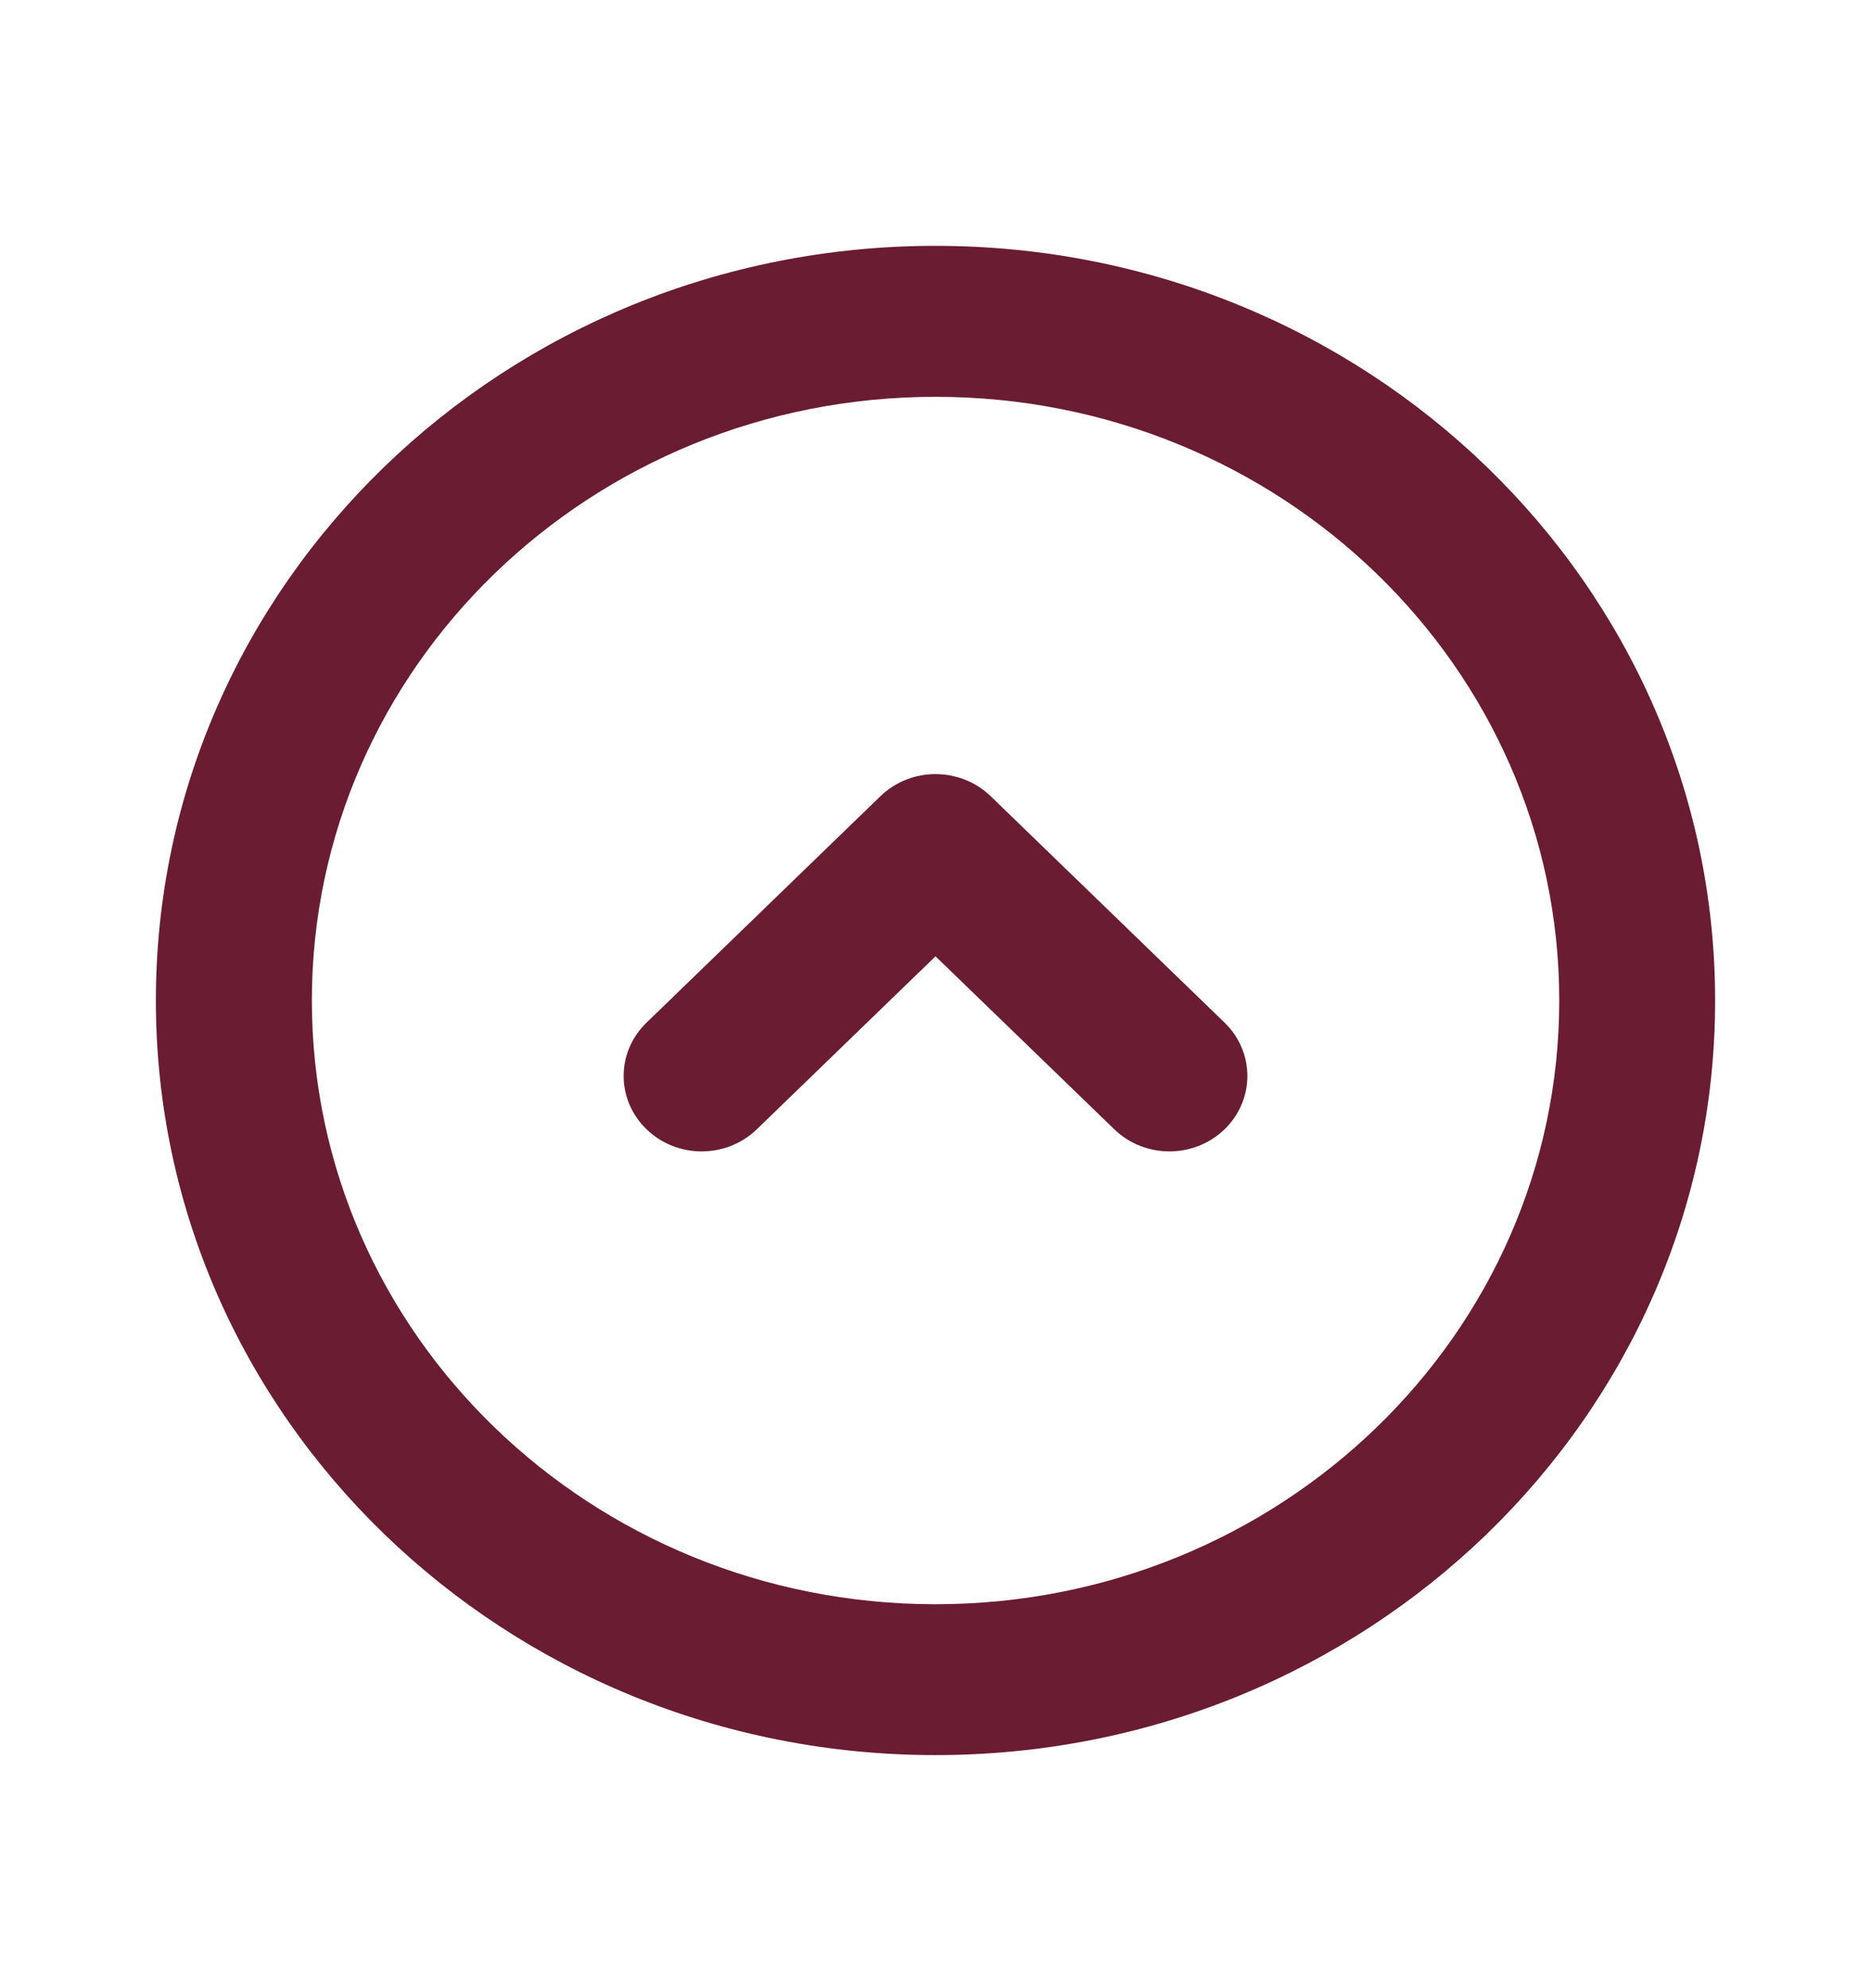 <svg width="16" height="17" viewBox="0 0 16 17" fill="none" xmlns="http://www.w3.org/2000/svg">
<path fill-rule="evenodd" clip-rule="evenodd" d="M2.667 8.555C2.667 11.406 5.055 13.717 8 13.717C10.946 13.717 13.334 11.406 13.334 8.555C13.334 5.704 10.946 3.393 8 3.393C5.055 3.393 2.667 5.704 2.667 8.555ZM8 15.007C4.318 15.007 1.333 12.118 1.333 8.555C1.333 4.991 4.318 2.102 8 2.102C11.682 2.102 14.667 4.991 14.667 8.555C14.667 12.118 11.682 15.007 8 15.007Z" fill="#6A1C32"/>
<path fill-rule="evenodd" clip-rule="evenodd" d="M5.529 9.656C5.268 9.404 5.268 8.996 5.529 8.744L7.529 6.808C7.789 6.556 8.211 6.556 8.472 6.808L10.472 8.744C10.732 8.996 10.732 9.404 10.472 9.656C10.211 9.908 9.789 9.908 9.529 9.656L8 8.177L6.472 9.656C6.211 9.908 5.789 9.908 5.529 9.656Z" fill="#6A1C32"/>
</svg>
